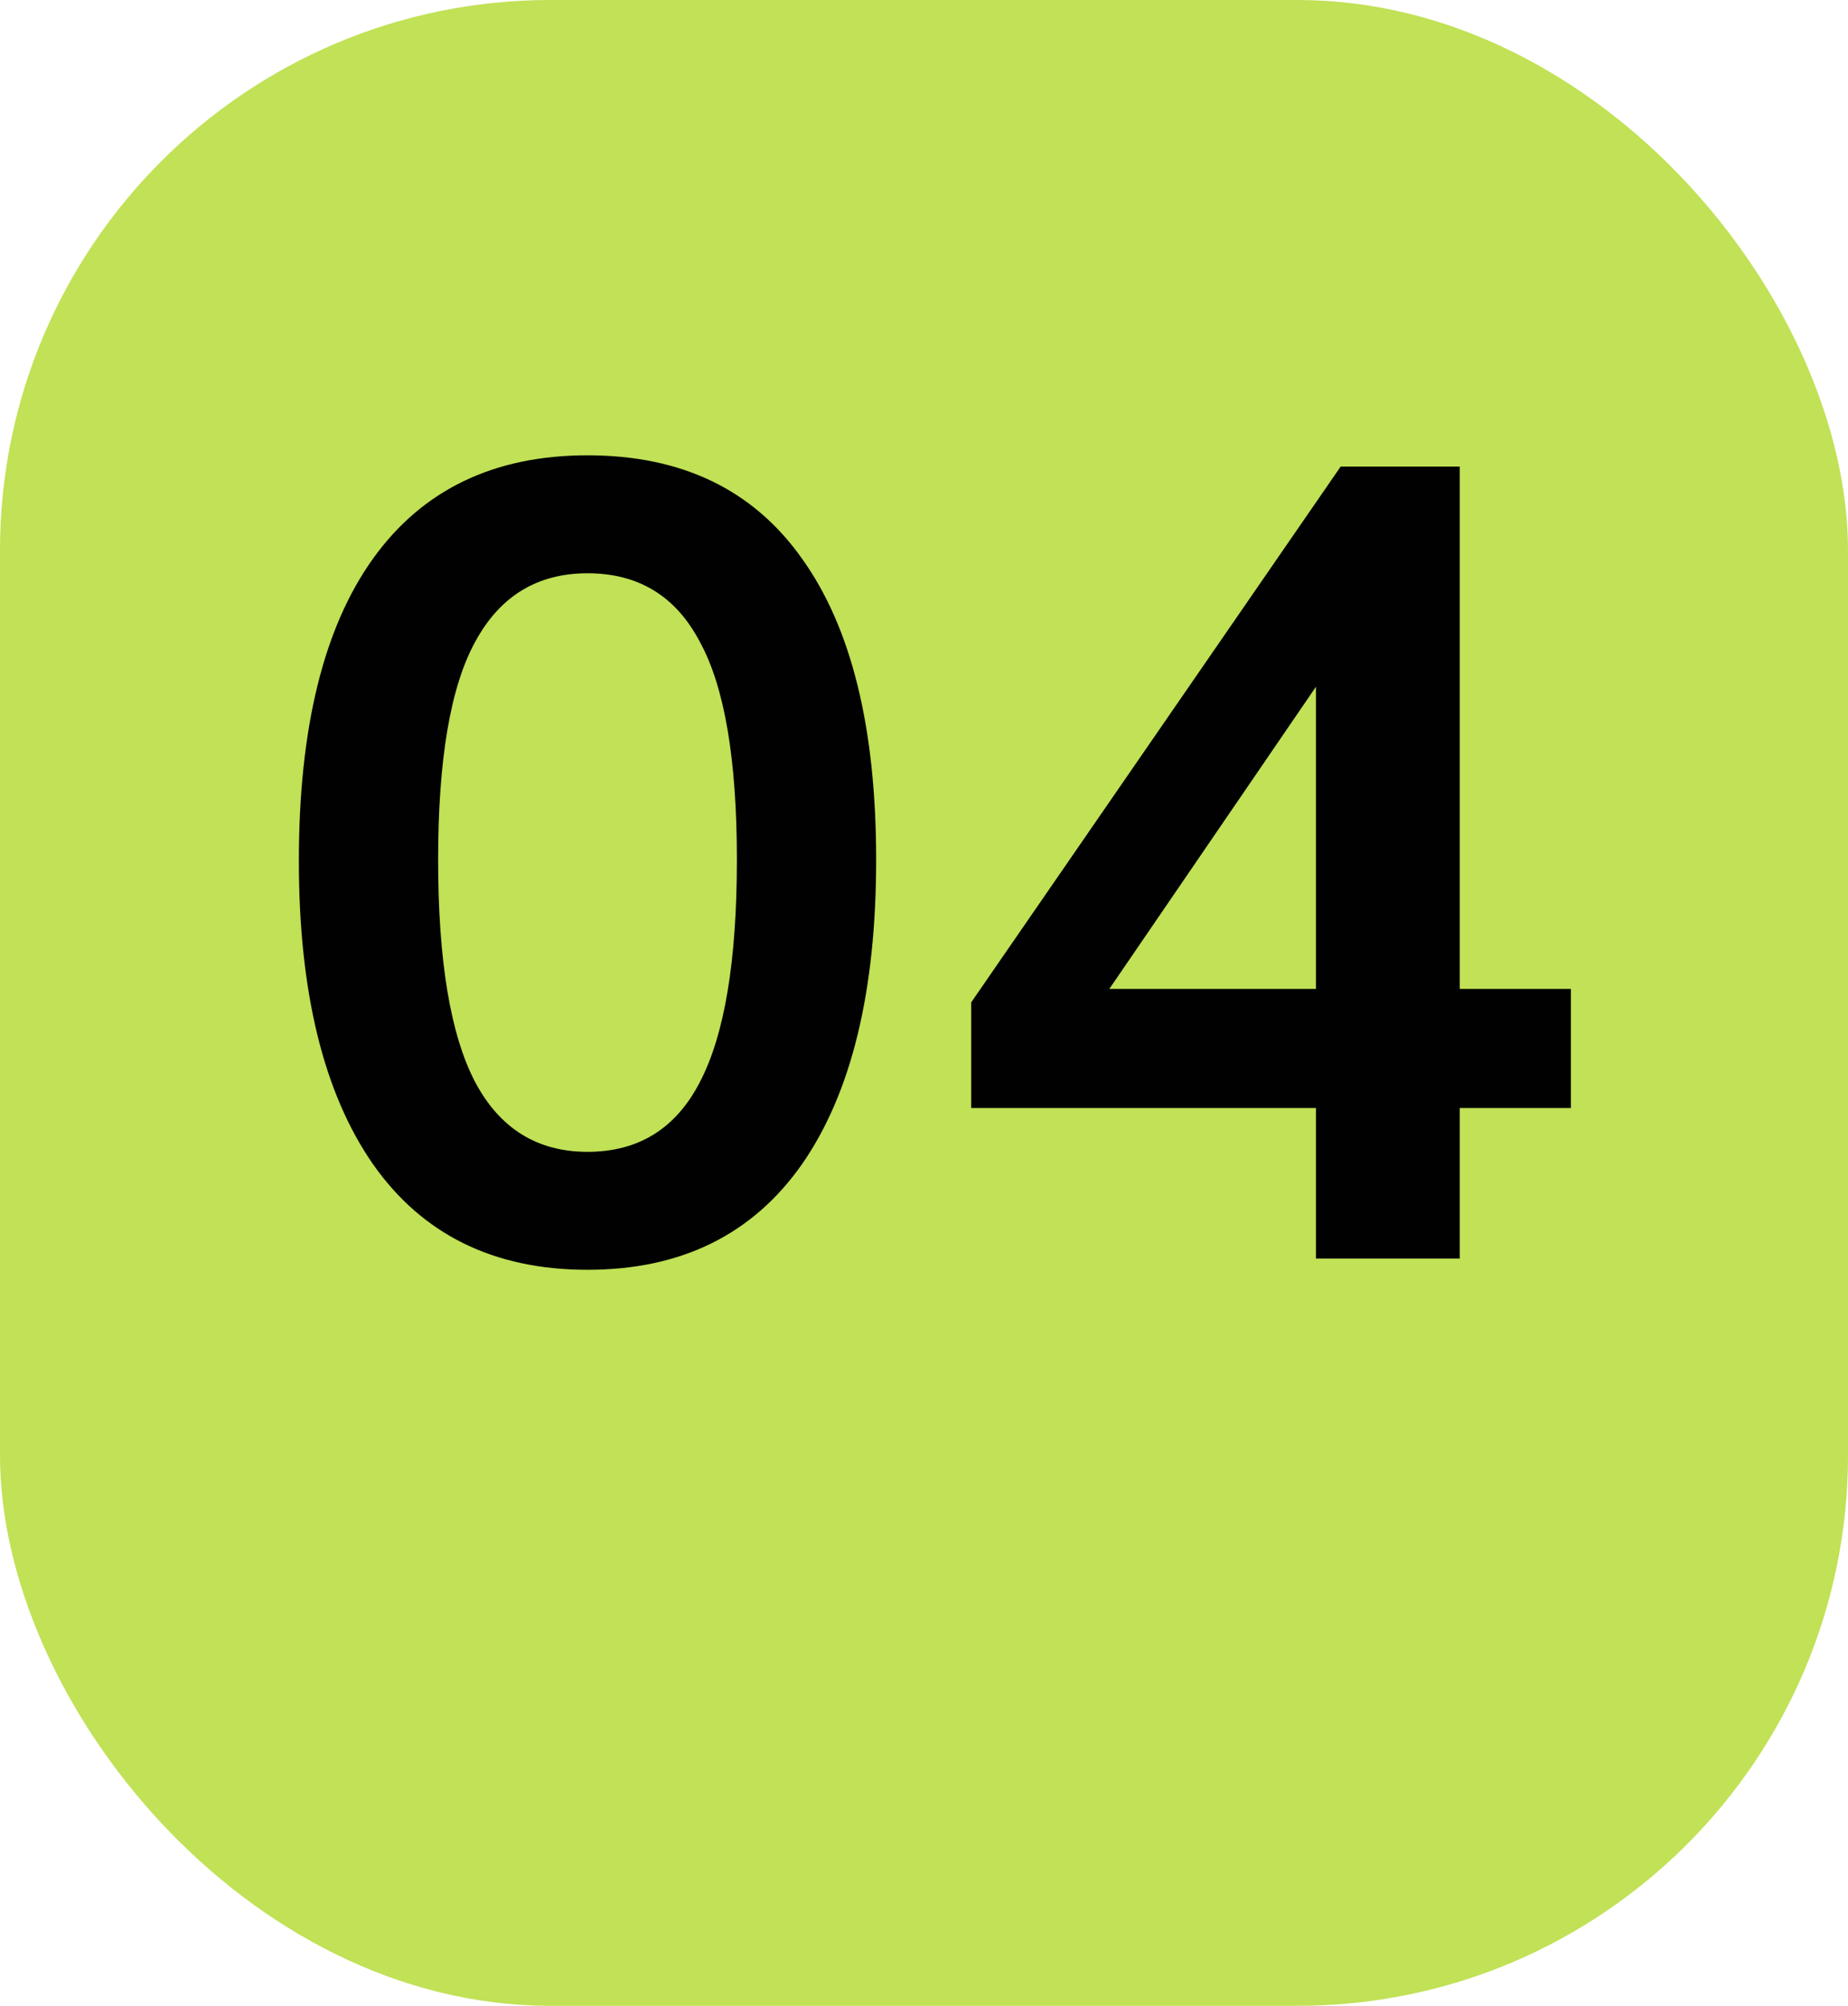 <?xml version="1.0" encoding="UTF-8"?> <svg xmlns="http://www.w3.org/2000/svg" width="141" height="153" viewBox="0 0 141 153" fill="none"> <rect opacity="0.95" width="141" height="153" rx="42" fill="#BEE04E"></rect> <path d="M44.826 96.857C37.685 96.857 32.229 94.172 28.459 88.802C24.688 83.375 22.803 75.662 22.803 65.665C22.803 55.553 24.688 47.87 28.459 42.614C32.229 37.358 37.685 34.73 44.826 34.73C52.024 34.73 57.48 37.358 61.193 42.614C64.963 47.87 66.849 55.525 66.849 65.579C66.849 75.634 64.963 83.375 61.193 88.802C57.423 94.172 51.967 96.857 44.826 96.857ZM44.826 87.859C48.711 87.859 51.567 86.088 53.395 82.546C55.28 78.947 56.223 73.292 56.223 65.579C56.223 57.924 55.28 52.383 53.395 48.955C51.567 45.47 48.711 43.728 44.826 43.728C40.998 43.728 38.142 45.47 36.257 48.955C34.371 52.383 33.429 57.924 33.429 65.579C33.429 73.292 34.371 78.947 36.257 82.546C38.142 86.088 40.998 87.859 44.826 87.859ZM100.406 96V84.517H74.099V76.462L102.292 35.587H111.375V75.434H119.859V84.517H111.375V96H100.406ZM100.406 75.434V52.383L84.639 75.434H100.406Z" fill="#010101"></path> </svg> 